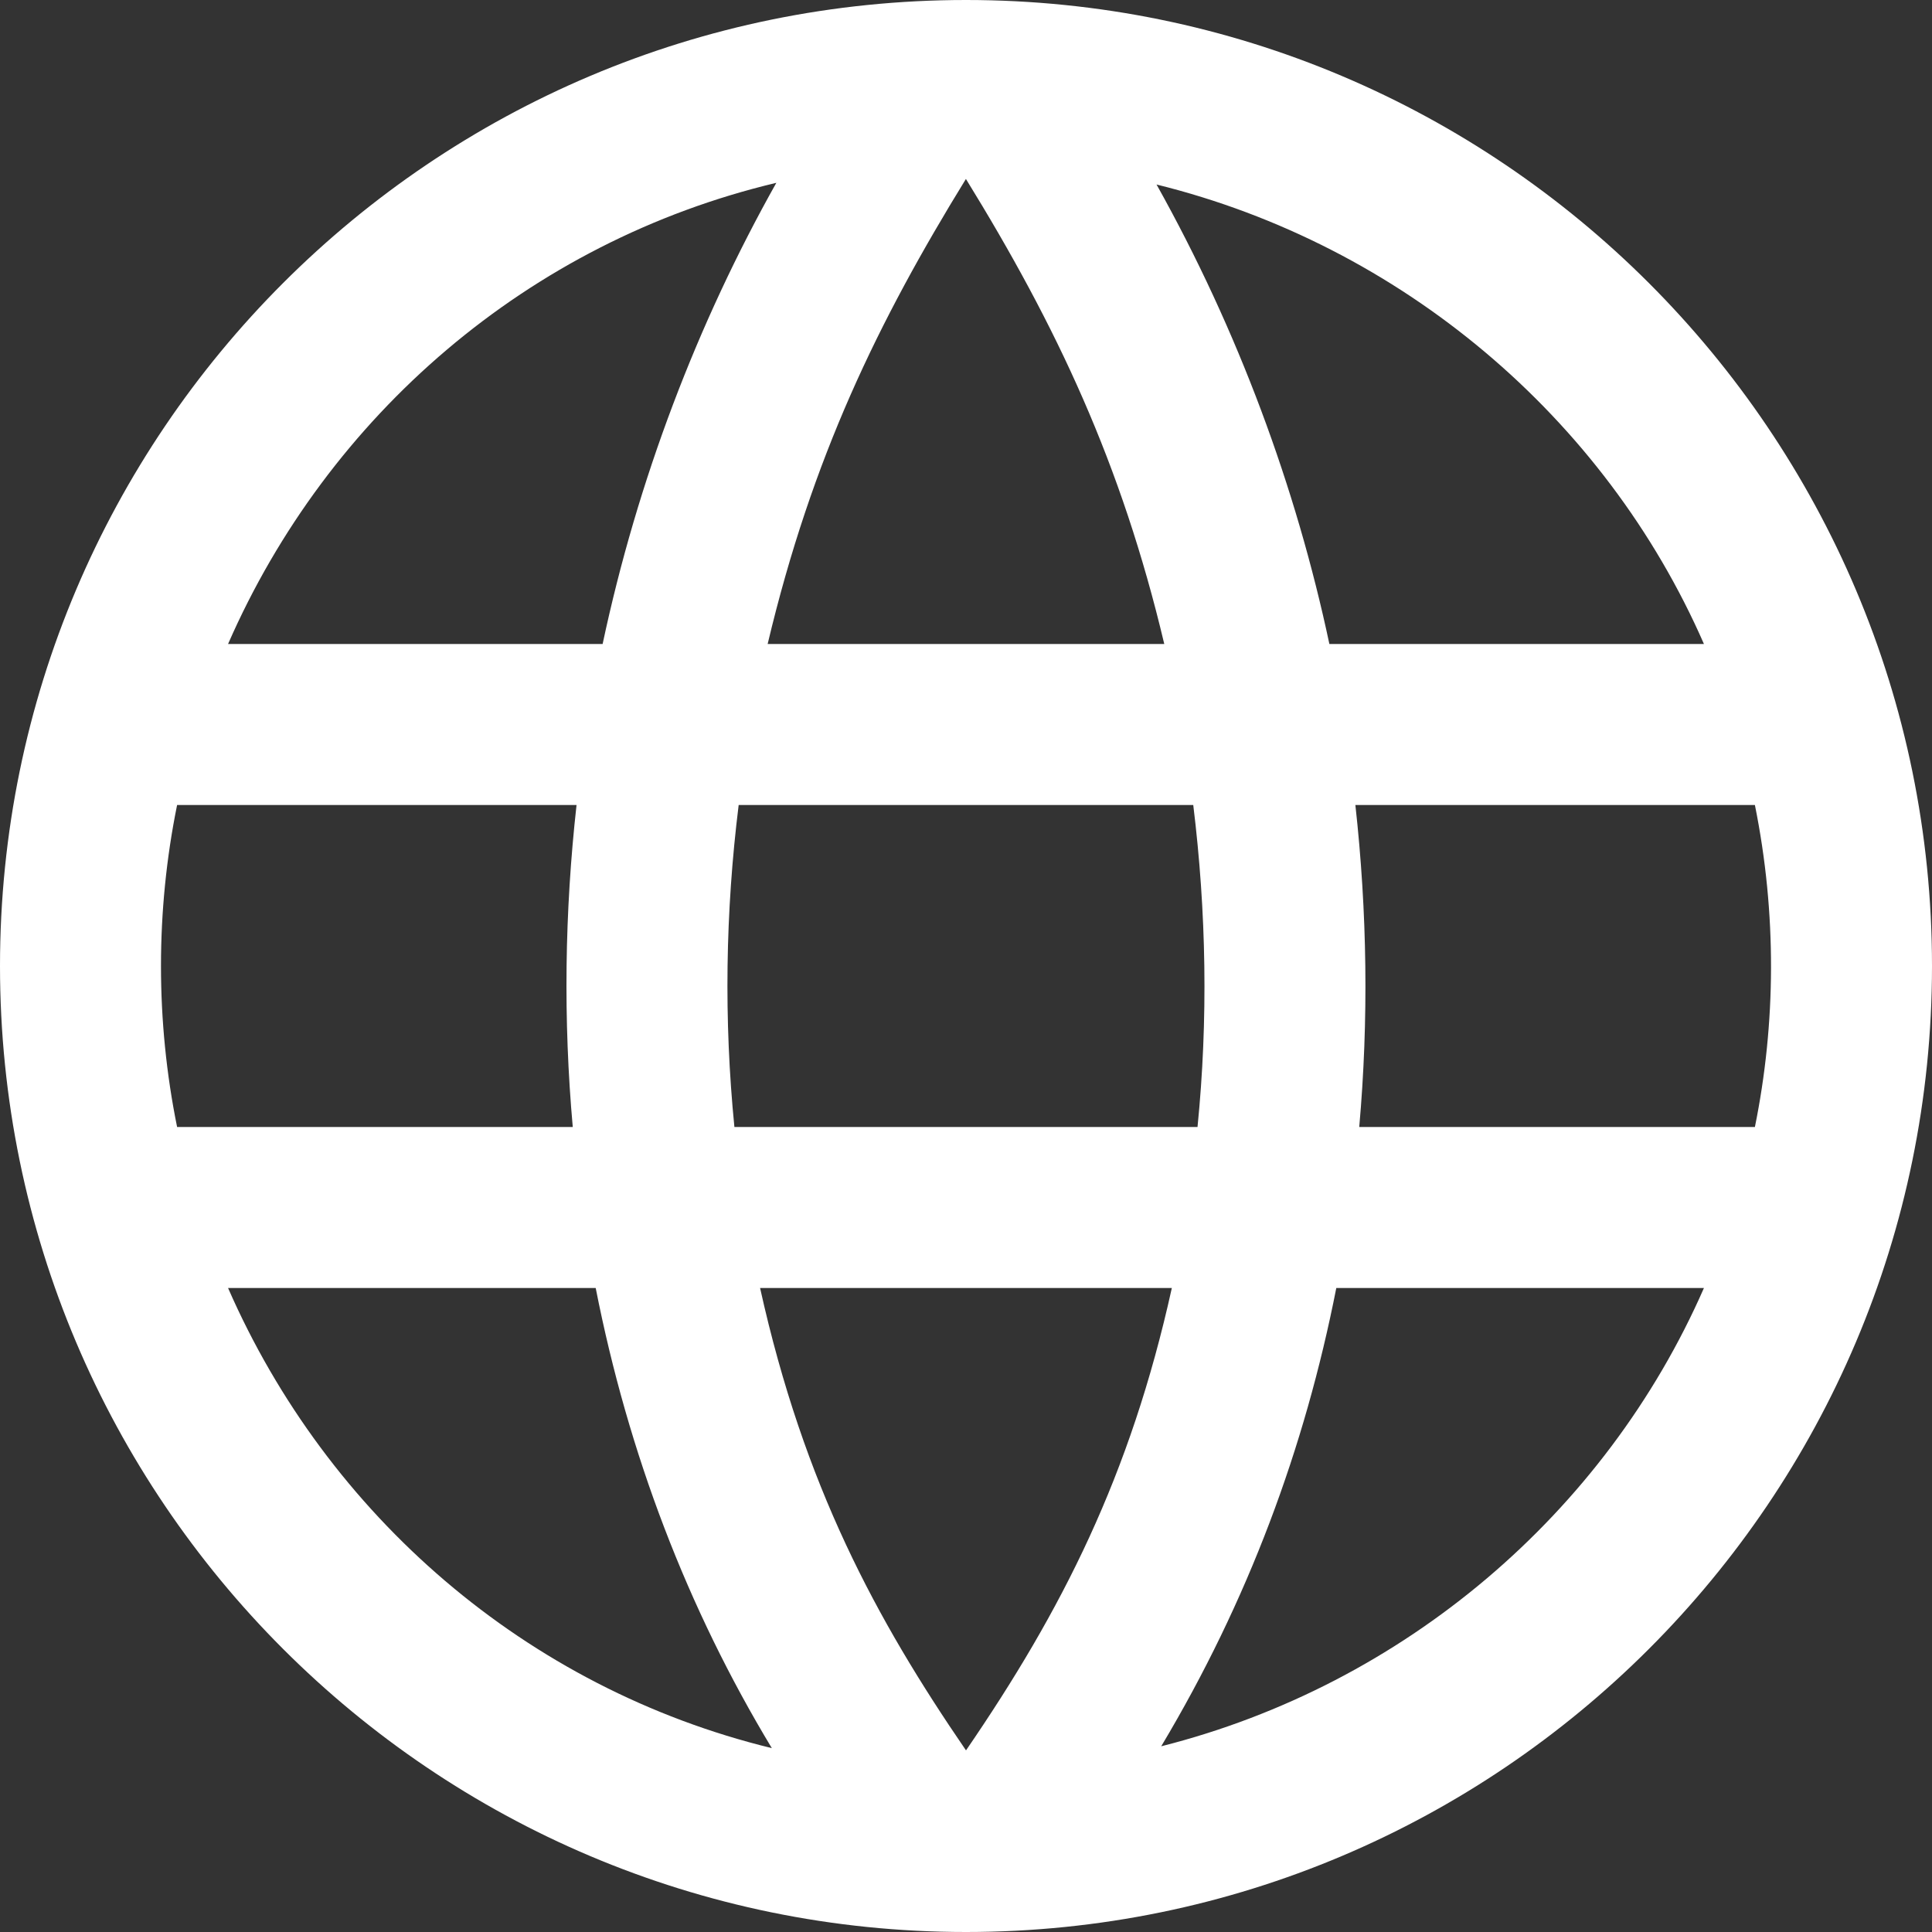 <?xml version="1.0" encoding="utf-8"?>
<!-- Generator: Adobe Illustrator 16.0.0, SVG Export Plug-In . SVG Version: 6.00 Build 0)  -->
<!DOCTYPE svg PUBLIC "-//W3C//DTD SVG 1.1//EN" "http://www.w3.org/Graphics/SVG/1.1/DTD/svg11.dtd">
<svg version="1.1" id="圖層_1" xmlns="http://www.w3.org/2000/svg" xmlns:xlink="http://www.w3.org/1999/xlink" x="0px" y="0px"
	 width="24px" height="24px" viewBox="0 0 24 24" enable-background="new 0 0 24 24" xml:space="preserve">
<rect x="0" y="0" width="24" height="24" fill="#333333" stroke="none"/>
<path fill="#FFFFFF" d="M12,0c6.623,0,12,5.377,12,12s-5.377,12-12,12S0,18.623,0,12S5.377,0,12,0 M14.557,16H9.442
	c0.546,2.46,1.441,4.113,2.558,5.744C13.193,20.003,14.041,18.334,14.557,16 M7.4,16H2.833c1.236,2.825,3.704,4.973,6.755,5.716
	C8.54,19.982,7.805,18.059,7.4,16 M21.167,16H16.6c-0.391,1.988-1.095,3.887-2.175,5.693C17.438,20.932,19.941,18.799,21.167,16
	 M7.162,10H2.2c-0.267,1.313-0.267,2.686,0,4h4.915C6.996,12.671,7.014,11.328,7.162,10 M14.823,10H9.176
	c-0.165,1.326-0.185,2.672-0.053,4h5.753C15.009,12.672,14.986,11.327,14.823,10 M21.8,10h-4.963c0.147,1.328,0.166,2.671,0.048,4
	H21.8C22.061,12.715,22.073,11.352,21.8,10 M9.644,2.271C6.567,3.003,4.077,5.157,2.833,8h4.653
	C7.921,5.958,8.664,4.015,9.644,2.271 M11.999,2.223C10.91,3.993,10.089,5.676,9.536,8h4.927C13.93,5.754,13.126,4.052,11.999,2.223
	 M14.367,2.292C15.38,4.104,16.1,6.052,16.514,8h4.653C19.936,5.184,17.404,3.042,14.367,2.292"/>
</svg>
